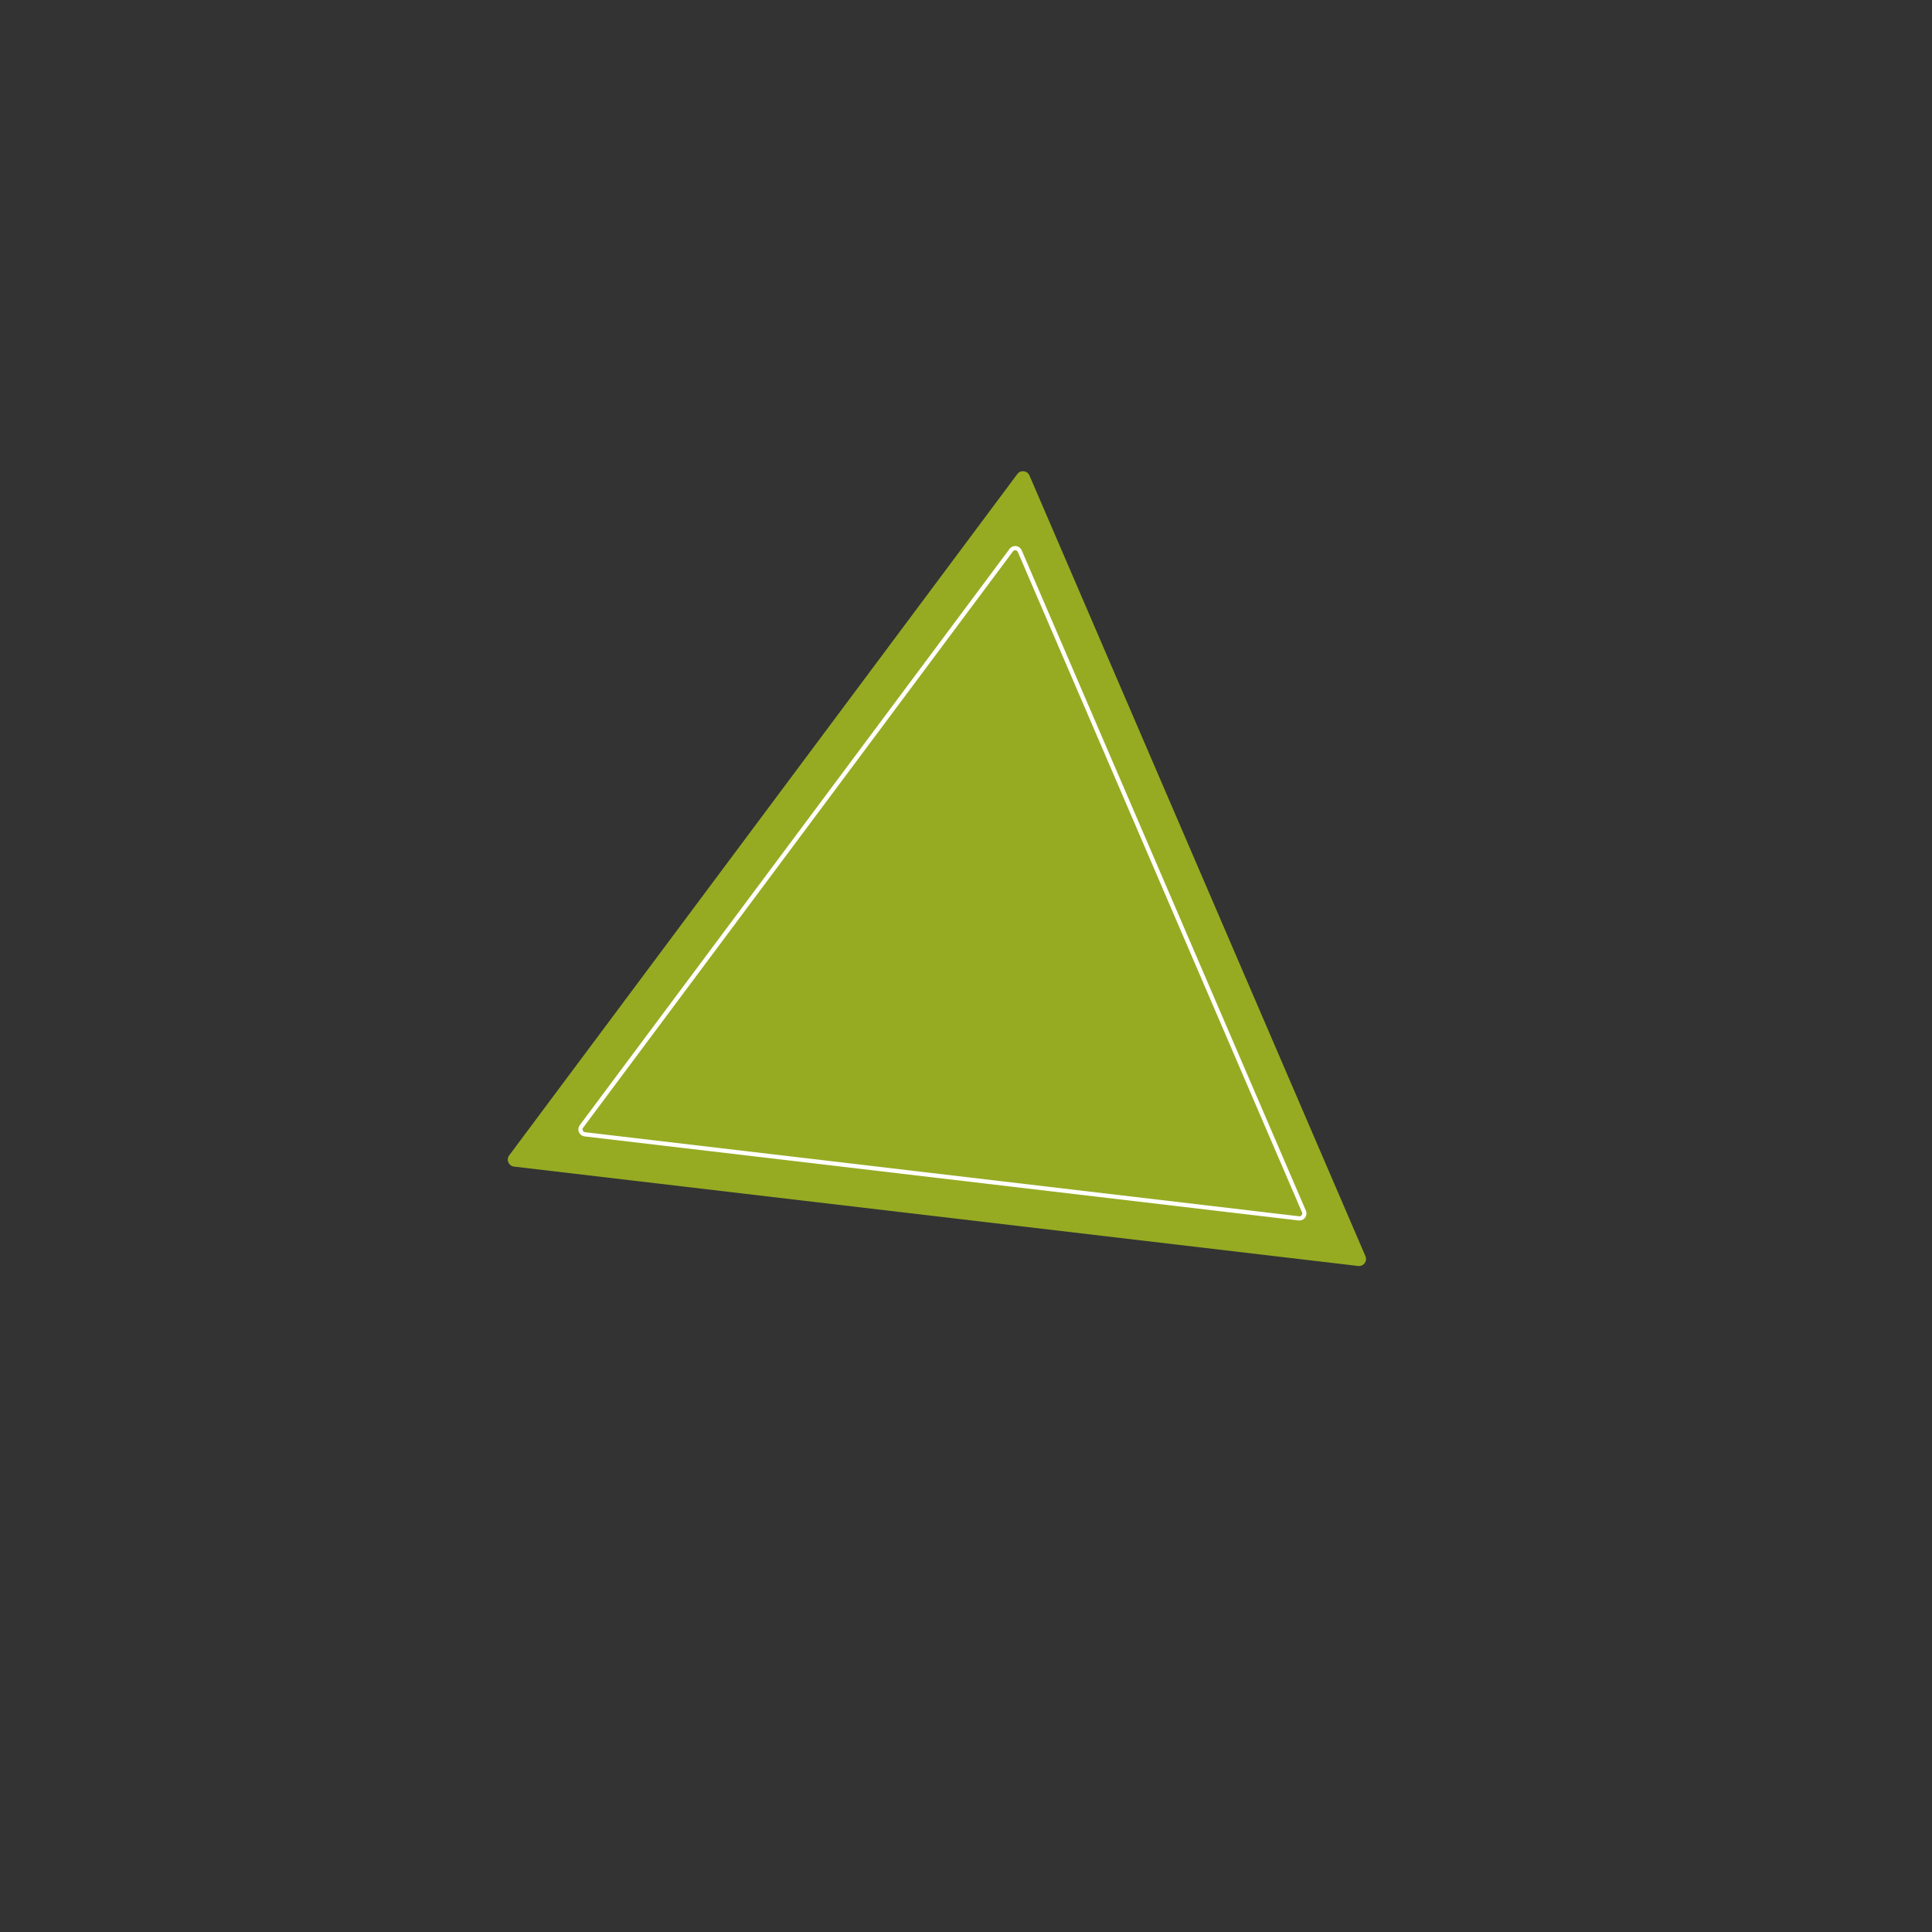 <?xml version="1.0" encoding="UTF-8"?> <svg xmlns="http://www.w3.org/2000/svg" width="1372" height="1372" viewBox="0 0 1372 1372" fill="none"><rect x="0" y="0" width="1372" height="1372" fill="#333333" stroke="none"/> <path d="M722.461 336.621C724.762 333.536 729.54 334.098 731.062 337.634L969.677 892.088C971.199 895.623 968.323 899.48 964.5 899.03L365.021 828.45C361.198 828 359.296 823.581 361.597 820.495L722.461 336.621Z" fill="#96AB22"></path> <path d="M718.146 390.658C719.757 388.498 723.102 388.892 724.167 391.366L926.004 860.36C927.069 862.835 925.055 865.535 922.38 865.22L415.301 805.519C412.625 805.204 411.293 802.11 412.904 799.95L718.146 390.658Z" stroke="white" stroke-width="3"></path> </svg> 